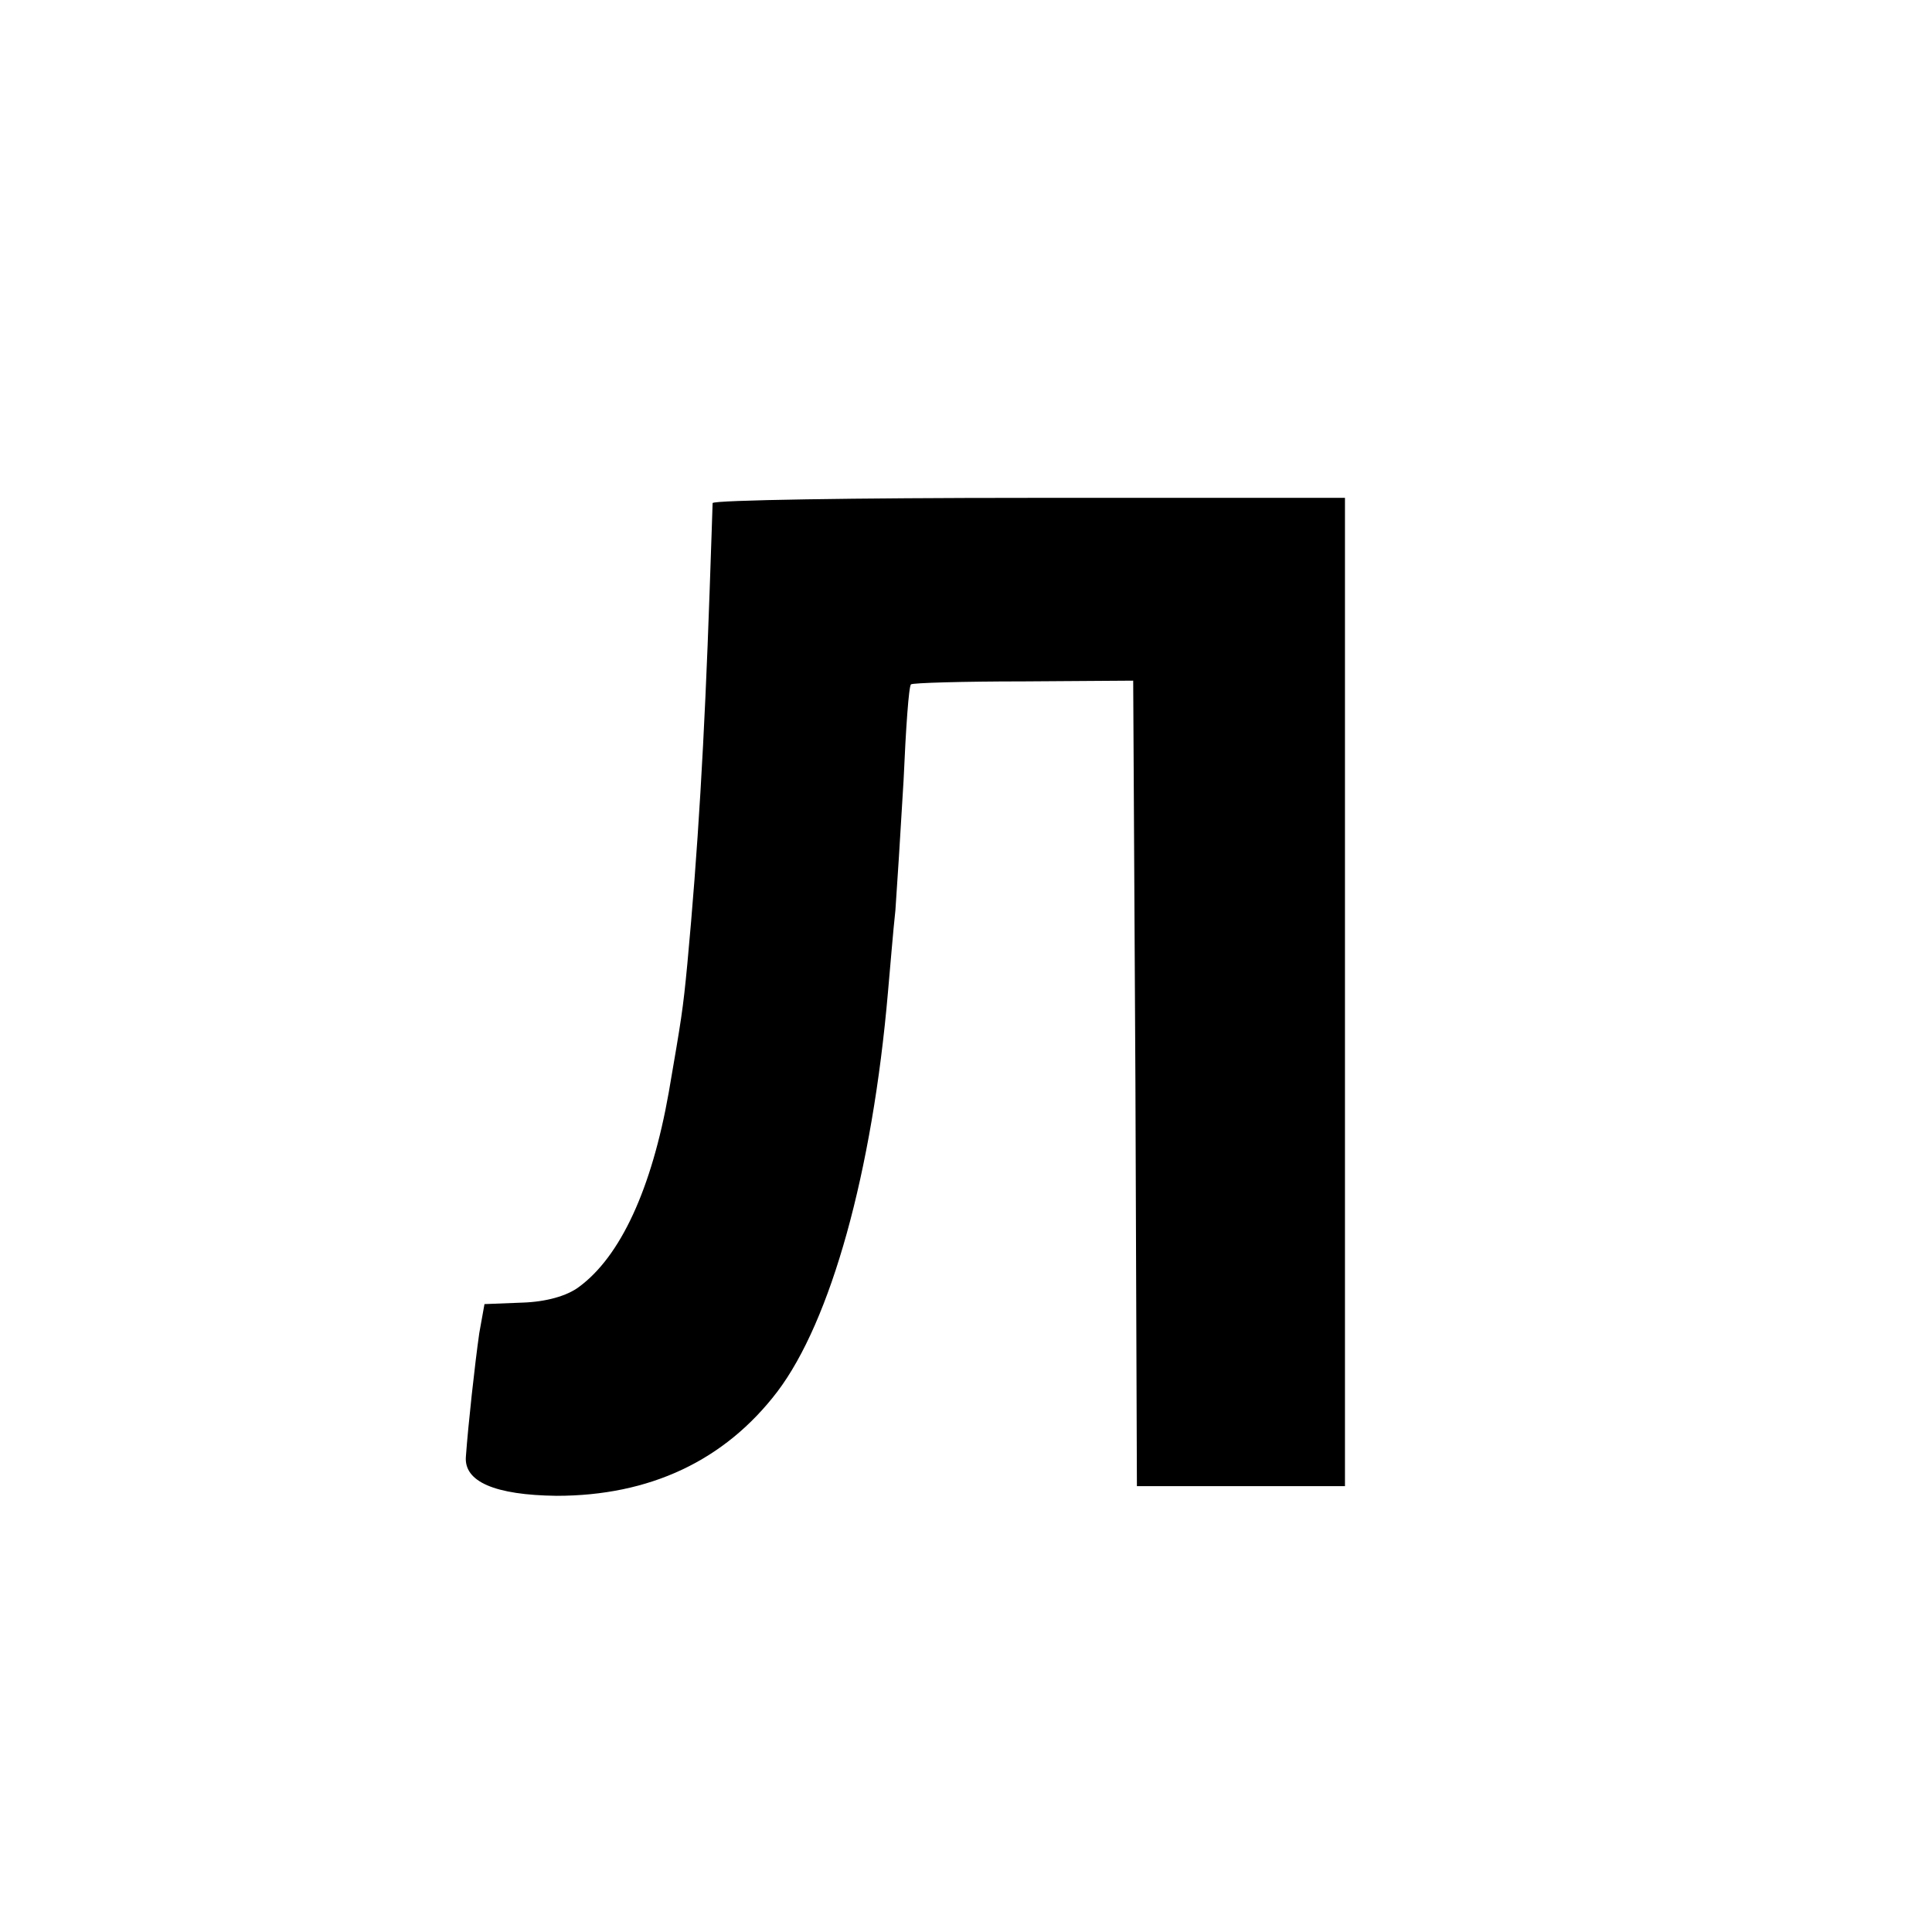 <svg version="1.0" xmlns="http://www.w3.org/2000/svg" width="346.667" height="346.667" viewBox="0 0 260 260"><path d="M95.9 67.7c0 .5-.2 5.7-.4 11.8-.7 20.3-1.6 35.2-3 50.2-.6 6.3-.8 7.4-2.5 17.3-2.3 13-6.5 22.1-12.1 26.2-1.6 1.2-4.4 2-7.6 2.1l-5.1.2-.7 3.9c-.6 4.2-1.5 12.4-1.8 16.6-.3 3.4 3.9 5.2 12.2 5.3 12.5 0 22.6-4.7 29.7-14 7.2-9.5 12.8-29.5 14.9-53.8.3-3.3.7-8.3 1-11 .2-2.8.7-10.6 1.1-17.5.3-6.9.7-12.7 1-12.9.2-.2 7-.4 15.1-.4l14.8-.1.3 54.2.2 54.2h28V67h-42.5c-23.4 0-42.5.3-42.6.7z"/></svg>